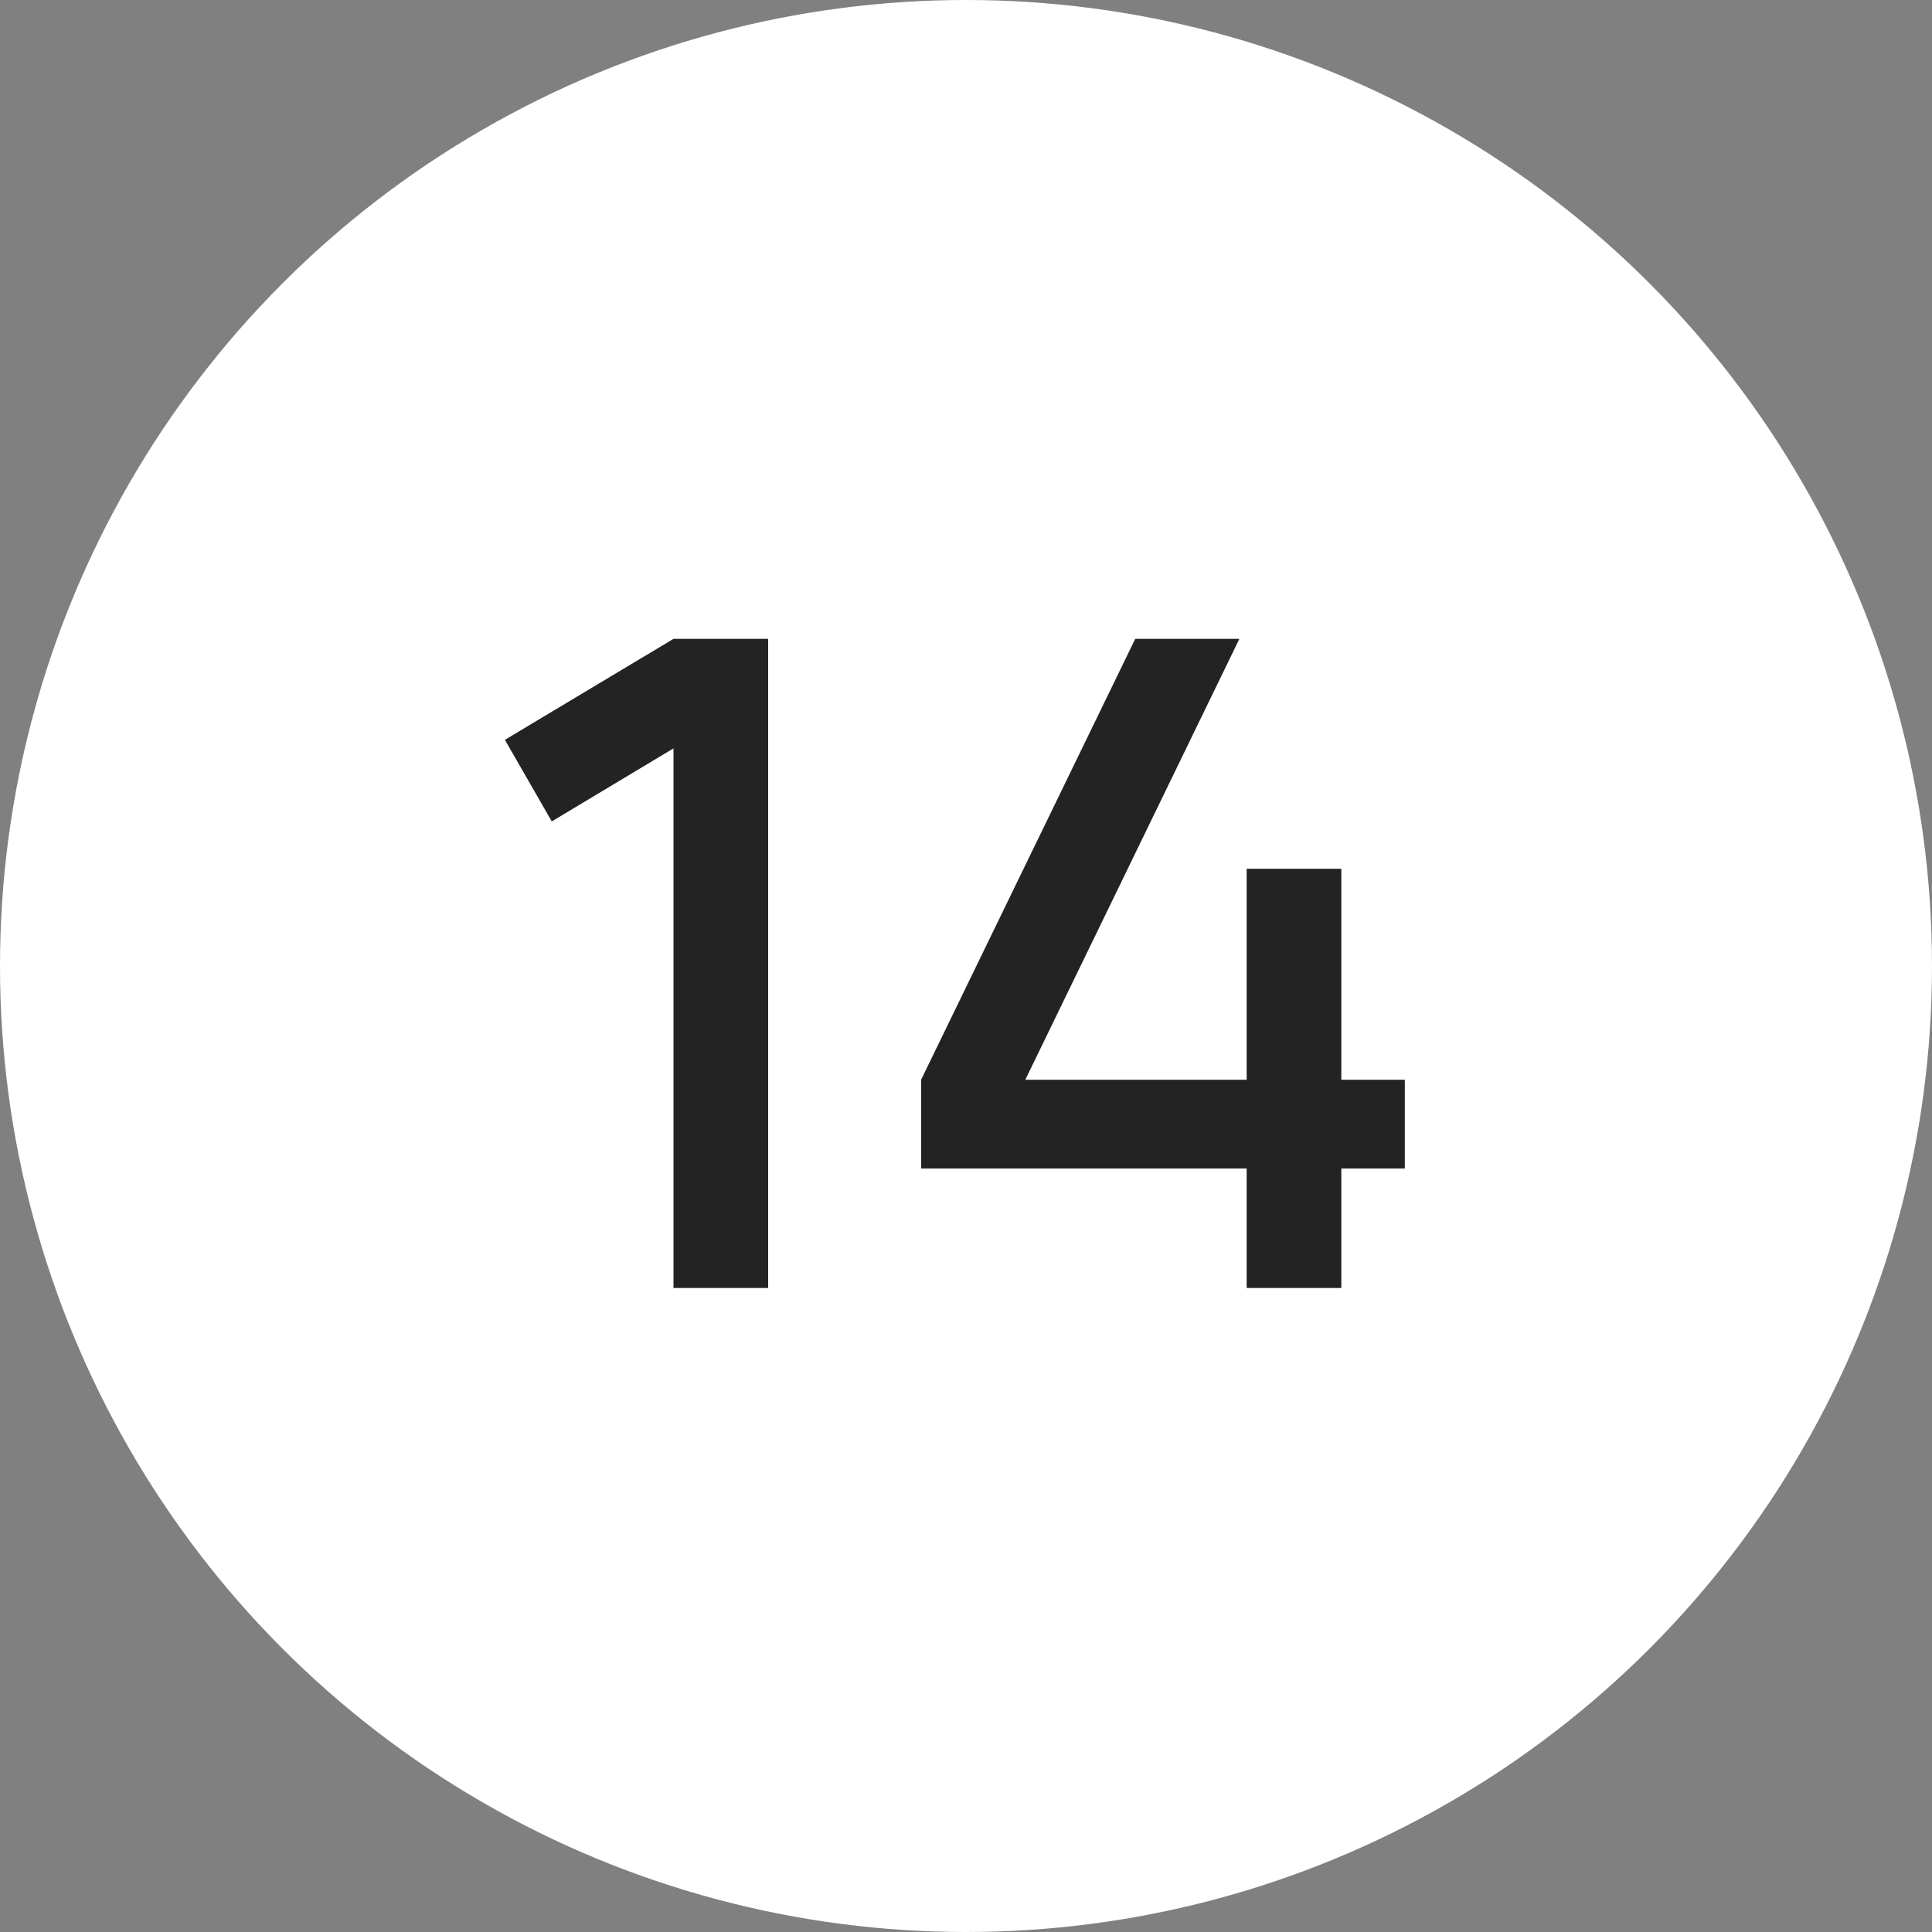 <?xml version="1.0" encoding="UTF-8"?> <svg xmlns="http://www.w3.org/2000/svg" width="30" height="30" viewBox="0 0 30 30" fill="none"><rect x="0" y="0" width="30" height="30" fill="#808080" stroke="none"/><circle cx="15" cy="15" r="15" fill="white"></circle><path d="M10.458 20V11.621L8.568 12.755L7.84 11.488L10.458 9.92H11.928V20H10.458ZM19.358 20V18.145H14.303V16.766L17.628 9.92H19.245L15.921 16.766H19.358V13.49H20.828V16.766H21.814V18.145H20.828V20H19.358Z" fill="#232323"></path></svg> 